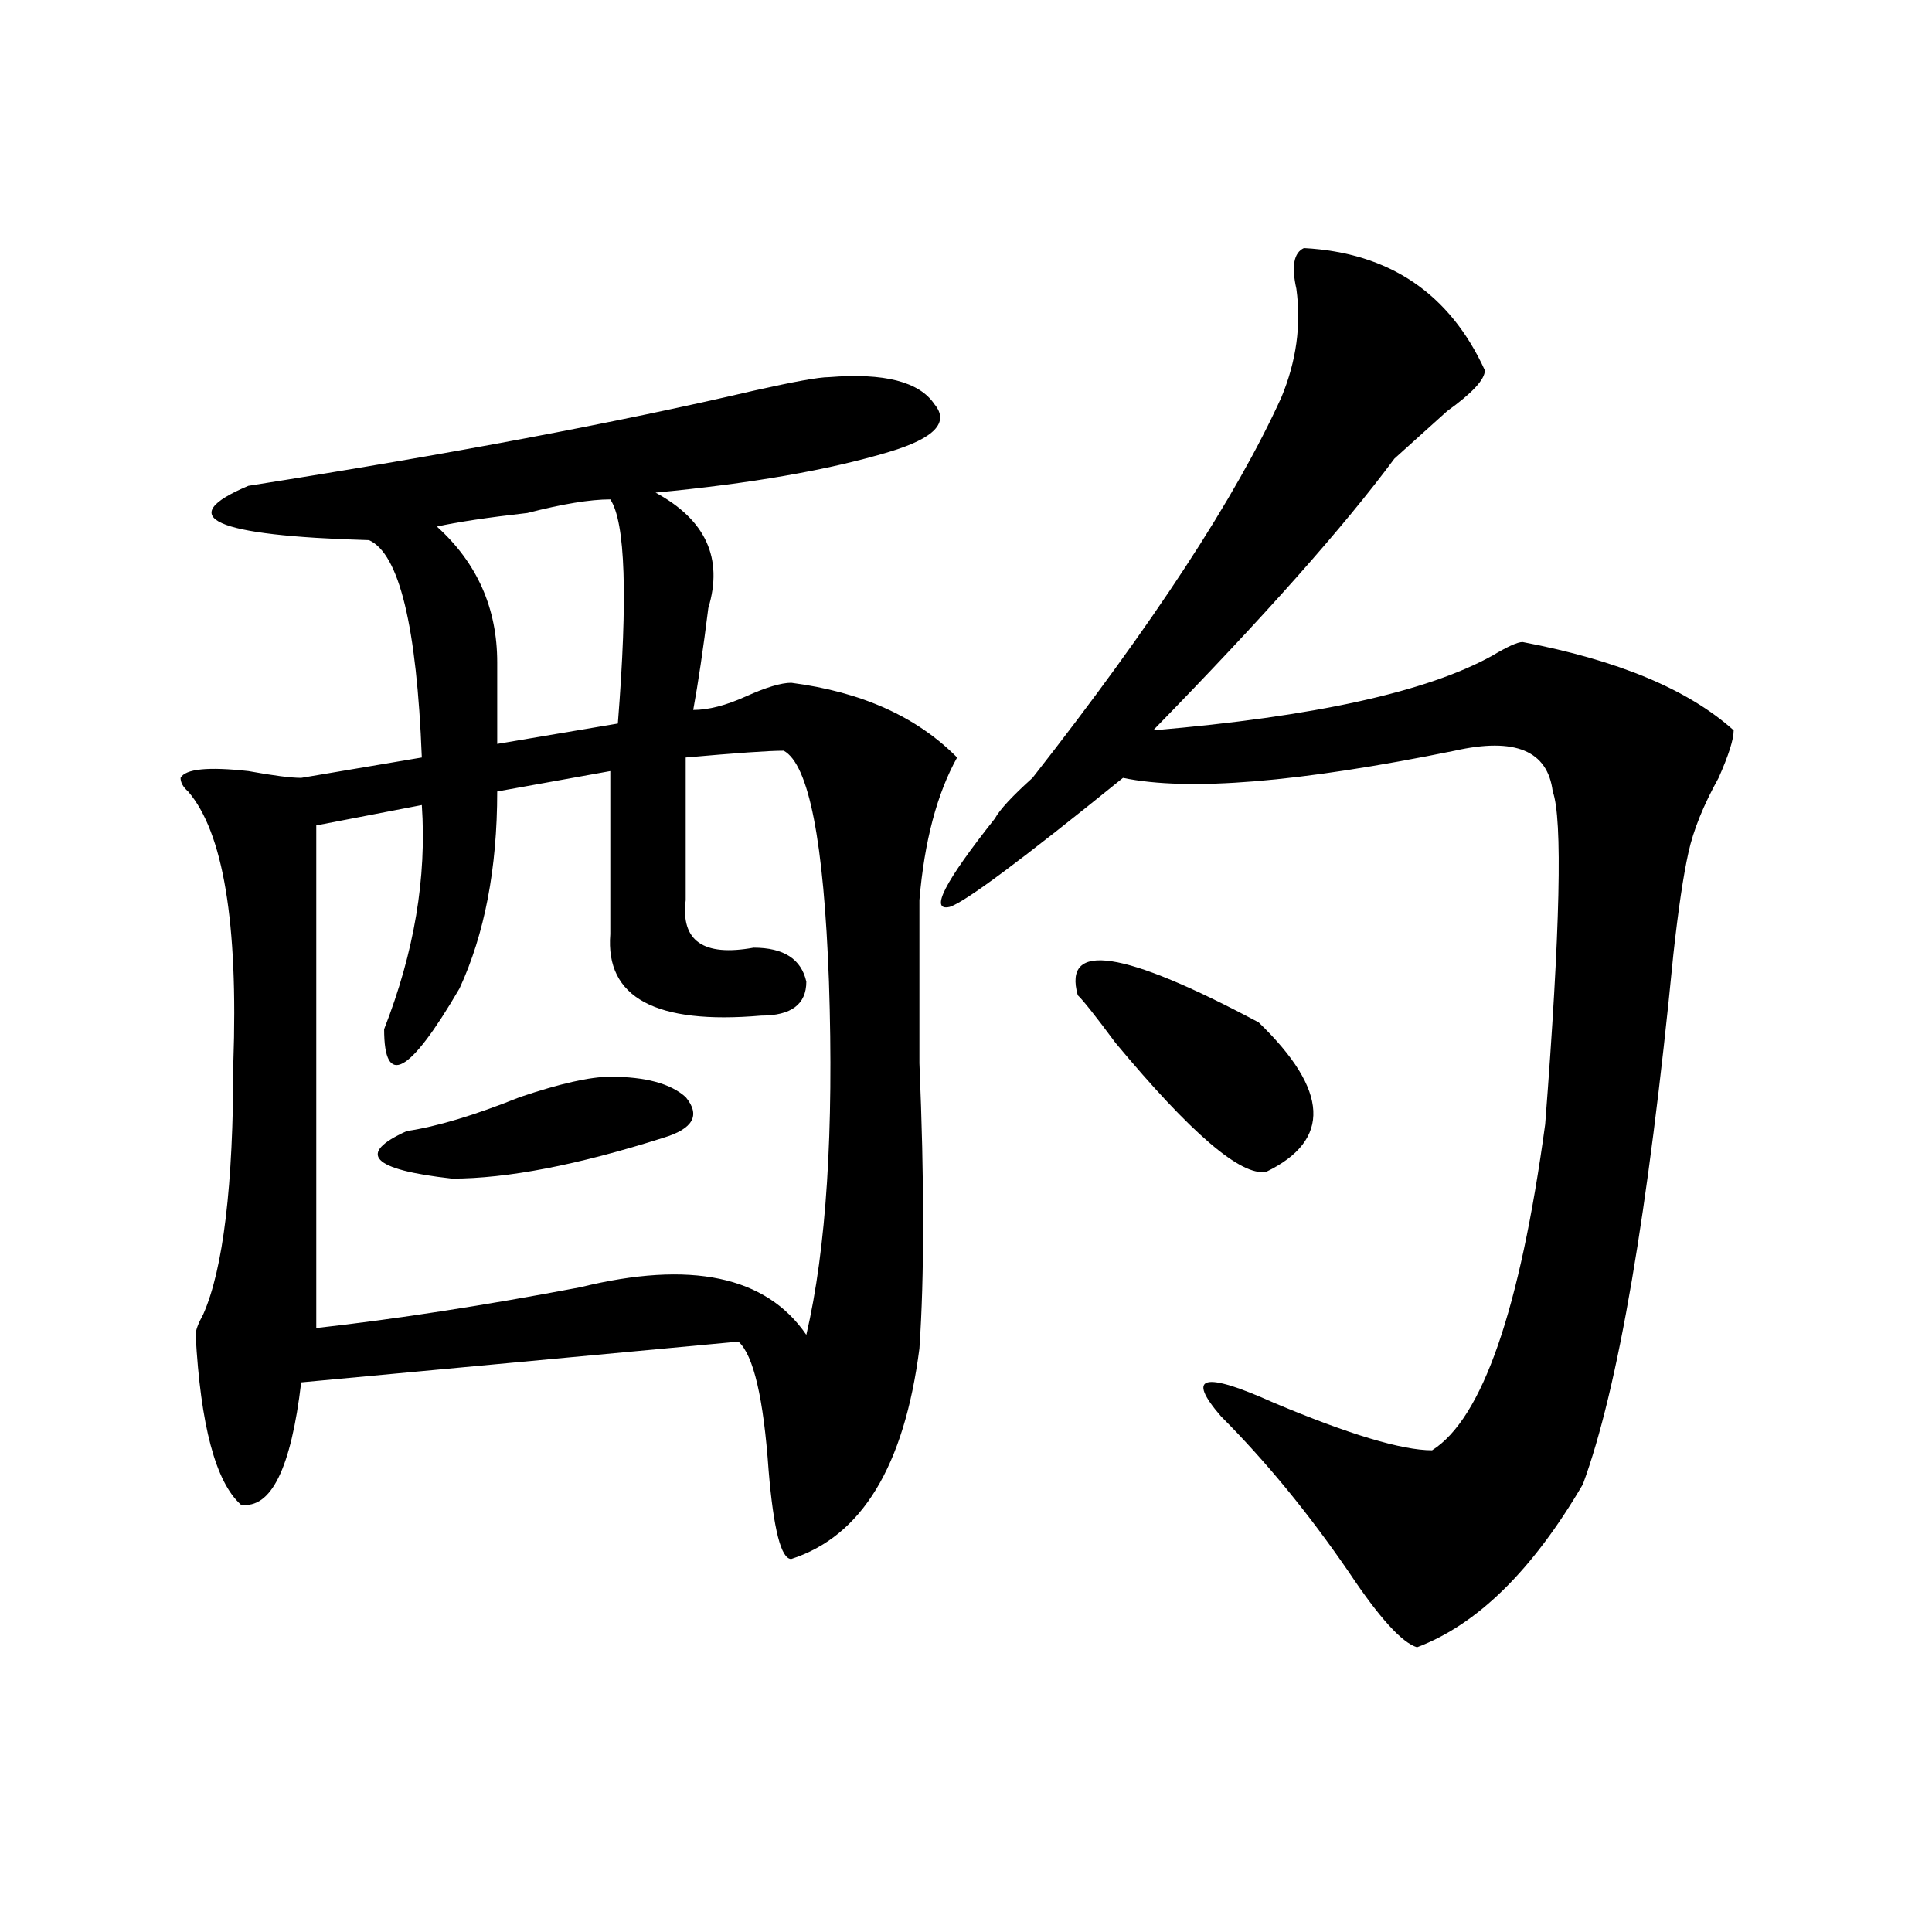 <?xml version="1.0" encoding="utf-8"?>
<!-- Generator: Adobe Illustrator 16.0.0, SVG Export Plug-In . SVG Version: 6.00 Build 0)  -->
<!DOCTYPE svg PUBLIC "-//W3C//DTD SVG 1.1//EN" "http://www.w3.org/Graphics/SVG/1.1/DTD/svg11.dtd">
<svg version="1.1" id="图层_1" xmlns="http://www.w3.org/2000/svg" xmlns:xlink="http://www.w3.org/1999/xlink" x="0px" y="0px"
	 width="1000px" height="1000px" viewBox="0 0 1000 1000" enable-background="new 0 0 1000 1000" xml:space="preserve">
<path d="M429.063,195.203c28.597-2.308,46.828,2.362,54.633,14.063c7.805,9.394,0,17.578-23.414,24.609
	c-31.219,9.394-71.584,16.425-120.973,21.094c25.975,14.063,35.121,34.003,27.316,59.766c-2.622,21.094-5.244,38.672-7.805,52.734
	c7.805,0,16.89-2.308,27.316-7.031c10.365-4.669,18.17-7.031,23.414-7.031c36.401,4.724,64.998,17.578,85.852,38.672
	c-10.427,18.786-16.951,43.396-19.512,73.828c0,21.094,0,49.219,0,84.375c2.561,60.974,2.561,110.192,0,147.656
	c-7.805,60.974-29.938,97.284-66.34,108.984c-5.244,0-9.146-15.216-11.707-45.703c-2.622-37.464-7.805-59.766-15.609-66.797
	l-226.336,21.094c-5.244,44.55-15.609,65.644-31.219,63.281c-13.049-11.7-20.854-40.979-23.414-87.891
	c0-2.308,1.28-5.823,3.902-10.547c10.365-23.401,15.609-66.797,15.609-130.078c2.561-72.62-5.244-119.531-23.414-140.625
	c-2.622-2.308-3.902-4.669-3.902-7.031c2.561-4.669,14.268-5.823,35.121-3.516c12.987,2.362,22.072,3.516,27.316,3.516
	l62.438-10.547c-2.622-67.95-11.707-105.469-27.316-112.5c-80.669-2.308-101.461-11.7-62.438-28.125
	c104.021-16.37,191.215-32.794,261.457-49.219C410.831,197.565,423.818,195.203,429.063,195.203z M405.648,388.563
	c-7.805,0-24.756,1.208-50.73,3.516c0,23.456,0,48.065,0,73.828c-2.622,21.094,9.085,29.333,35.121,24.609
	c15.609,0,24.694,5.878,27.316,17.578c0,11.755-7.805,17.578-23.414,17.578c-54.633,4.724-80.669-9.339-78.047-42.188
	c0-30.433,0-58.558,0-84.375l-58.535,10.547c0,39.88-6.524,73.828-19.512,101.953c-26.036,44.55-39.023,51.581-39.023,21.094
	c15.609-39.825,22.072-78.497,19.512-116.016l-54.633,10.547v260.156c41.584-4.669,87.132-11.7,136.582-21.094
	c57.193-14.063,96.217-5.823,117.07,24.609c10.365-44.495,14.268-105.469,11.707-182.813
	C426.44,435.474,418.636,395.594,405.648,388.563z M315.895,557.313c18.17,0,31.219,3.516,39.023,10.547
	c7.805,9.394,3.902,16.425-11.707,21.094c-44.268,14.063-80.669,21.094-109.266,21.094c-41.646-4.669-49.45-12.854-23.414-24.609
	c15.609-2.308,35.121-8.185,58.535-17.578C289.858,560.828,305.468,557.313,315.895,557.313z M315.895,258.484
	c-10.427,0-24.756,2.362-42.926,7.031c-20.854,2.362-36.463,4.724-46.828,7.031c20.792,18.786,31.219,42.188,31.219,70.313
	c0,16.425,0,30.487,0,42.188l62.438-10.547C324.979,308.911,323.699,270.239,315.895,258.484z M674.91,128.406
	c44.206,2.362,75.425,23.456,93.656,63.281c0,4.724-6.524,11.755-19.512,21.094c-10.427,9.394-19.512,17.578-27.316,24.609
	c-26.036,35.156-67.682,82.067-124.875,140.625c83.229-7.031,141.765-19.886,175.605-38.672c7.805-4.669,12.987-7.031,15.609-7.031
	c49.389,9.394,85.852,24.609,109.266,45.703c0,4.724-2.622,12.909-7.805,24.609c-7.805,14.063-13.049,26.972-15.609,38.672
	c-2.622,11.755-5.244,29.333-7.805,52.734c-13.049,133.594-28.658,225-46.828,274.219c-26.036,44.494-54.633,72.619-85.852,84.375
	c-7.805-2.362-19.512-15.271-35.121-38.672c-20.854-30.433-42.926-57.403-66.34-80.859c-18.231-21.094-9.146-23.401,27.316-7.031
	c39.023,16.425,66.34,24.609,81.949,24.609c25.975-16.37,45.486-72.62,58.535-168.75c7.805-100.745,9.085-158.203,3.902-172.266
	c-2.622-21.094-19.512-28.125-50.73-21.094c-80.669,16.425-137.924,21.094-171.703,14.063
	c-52.072,42.188-81.949,64.489-89.754,66.797c-10.427,2.362-2.622-12.854,23.414-45.703c2.561-4.669,9.085-11.7,19.512-21.094
	c62.438-79.651,105.363-145.294,128.777-196.875c7.805-18.731,10.365-37.464,7.805-56.25
	C668.386,137.8,669.666,130.769,674.91,128.406z M557.84,515.125c-7.805-28.125,23.414-23.401,93.656,14.063
	c36.401,35.156,37.682,60.974,3.902,77.344c-13.049,2.362-39.023-19.886-78.047-66.797
	C566.925,525.672,560.4,517.487,557.84,515.125z"/>
</svg>
